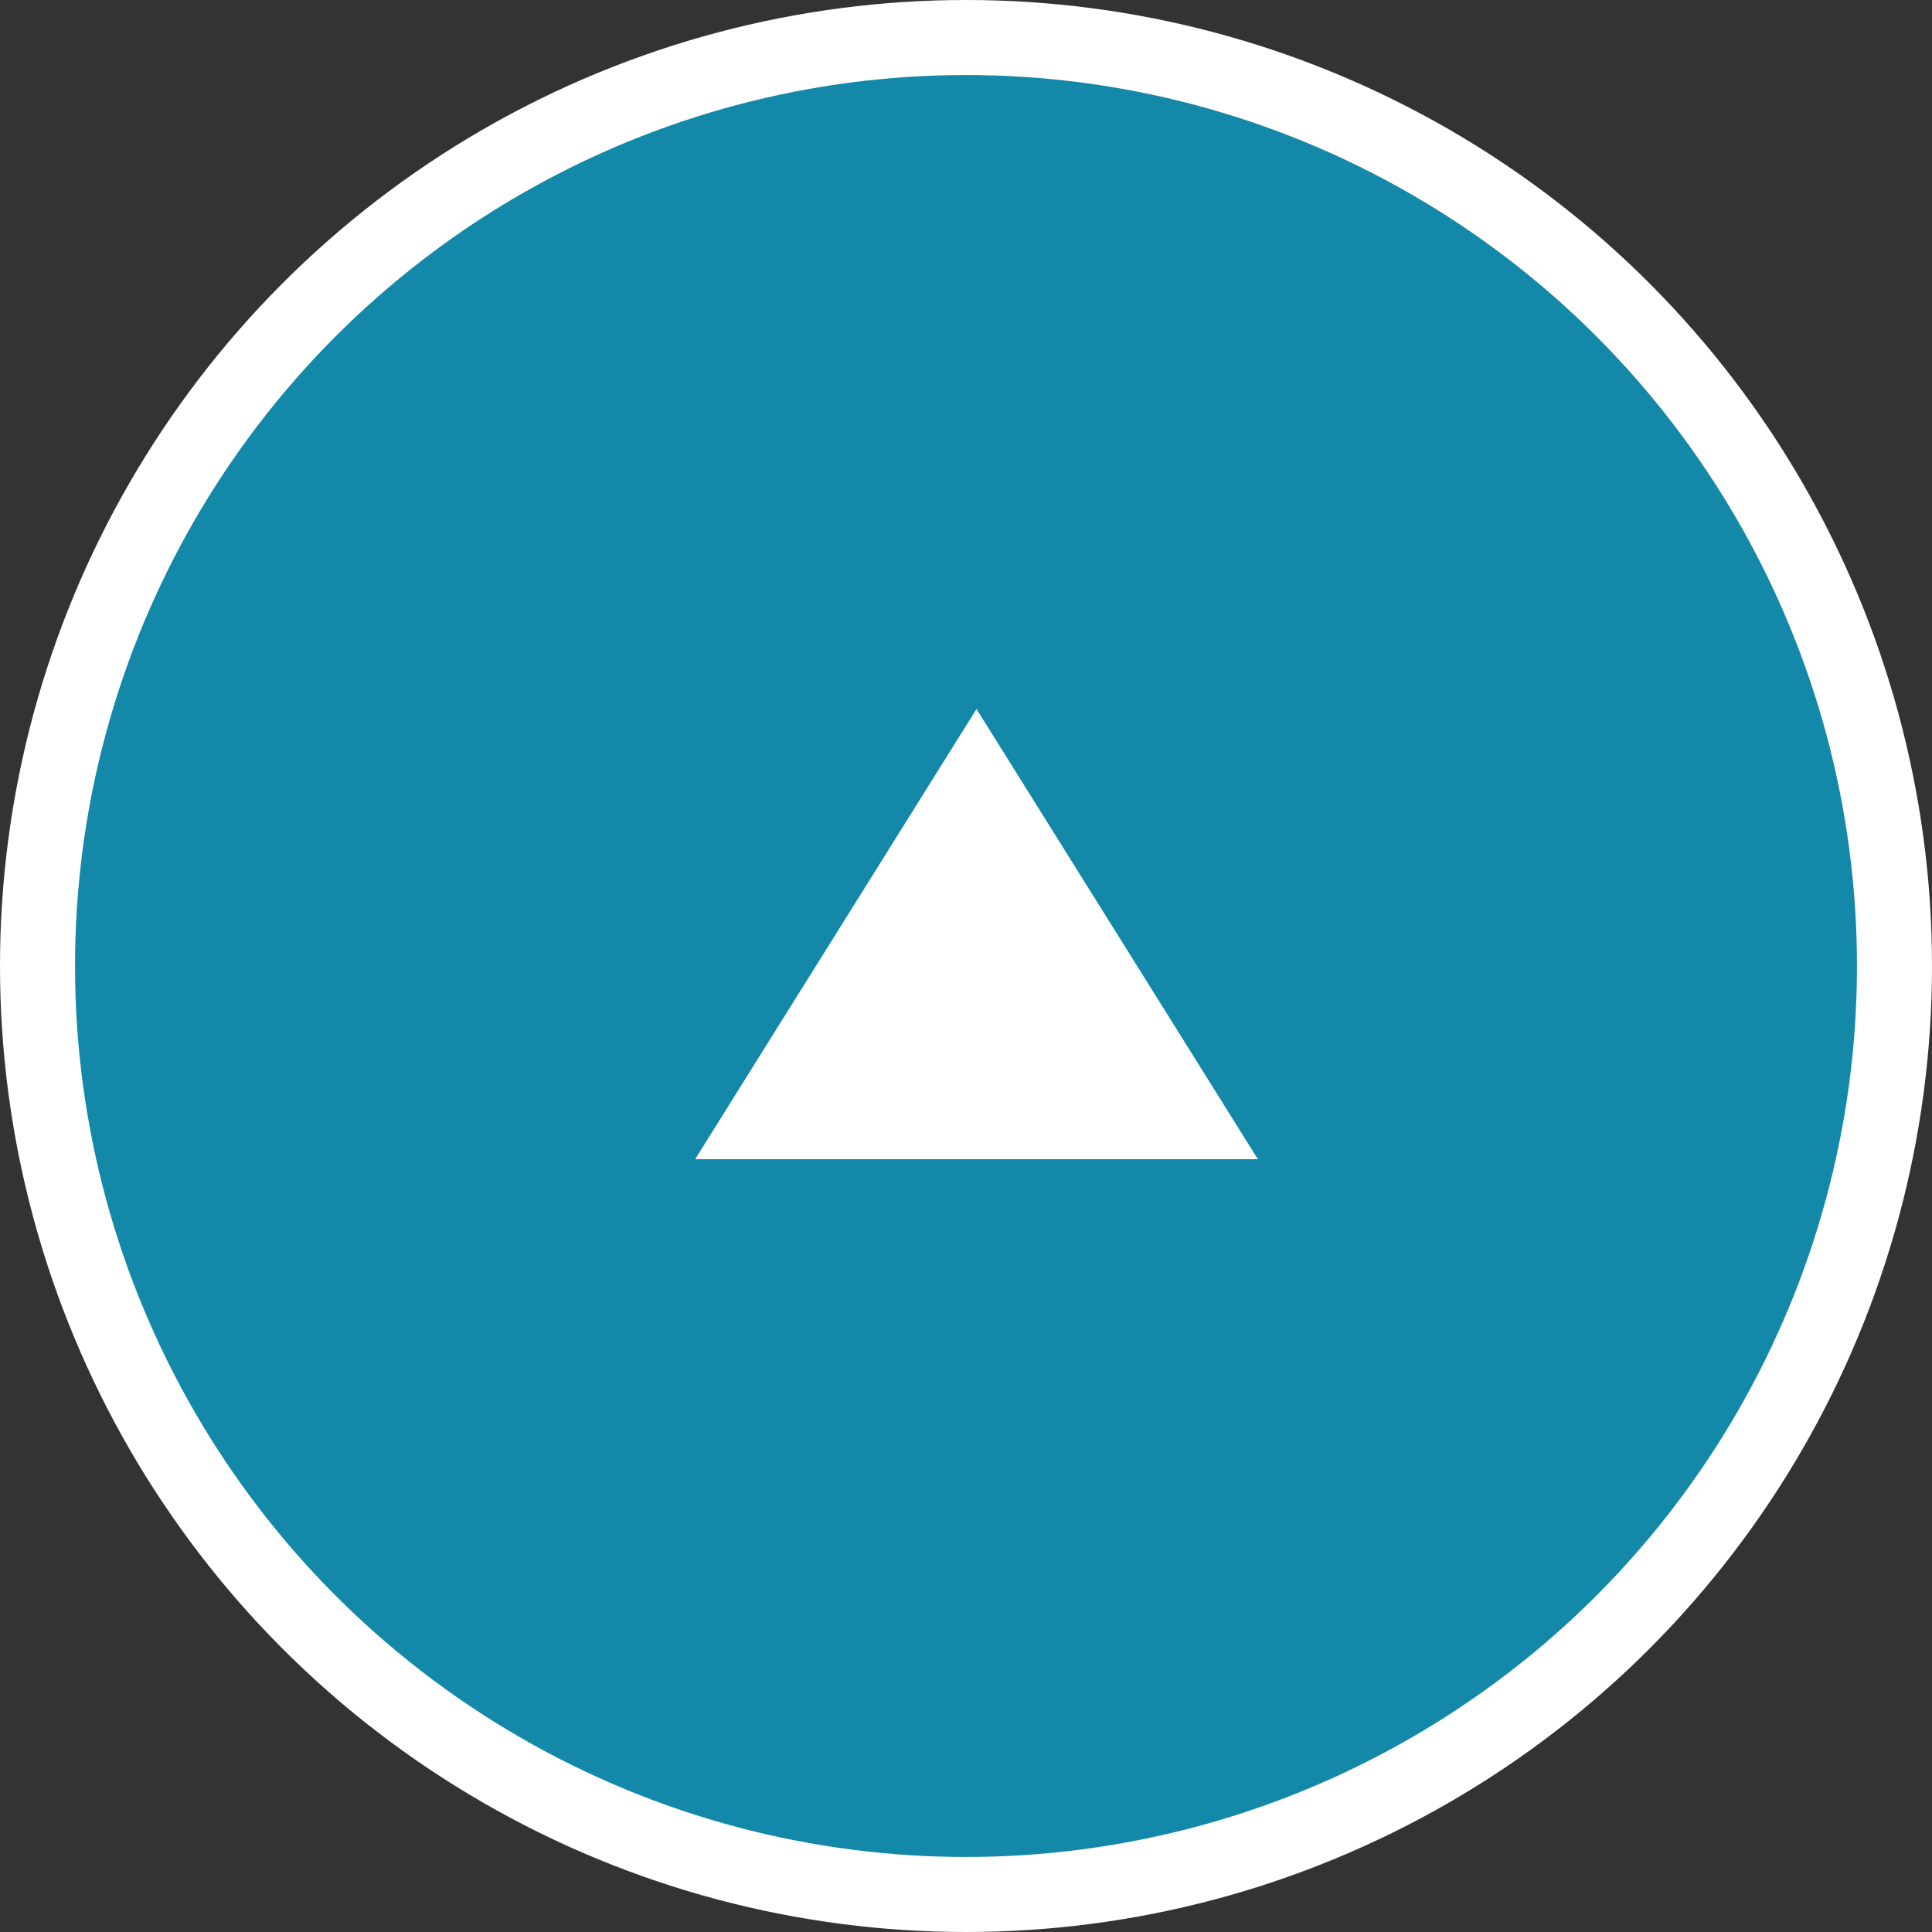 <svg xmlns="http://www.w3.org/2000/svg" viewBox="0 0 51.5 51.5"><rect x="0" y="0" width="51.5" height="51.5" fill="#333333" stroke="none"/><defs><style>.cls-1{fill:#1488a9;stroke:#fff;stroke-miterlimit:10;stroke-width:2px;}.cls-2{fill:#fff;}</style></defs><g id="レイヤー_2" data-name="レイヤー 2"><g id="base"><circle class="cls-1" cx="25.75" cy="25.75" r="24.75"/><polygon class="cls-2" points="18.53 30.9 26.03 18.9 33.53 30.9 18.53 30.9"/></g></g></svg>